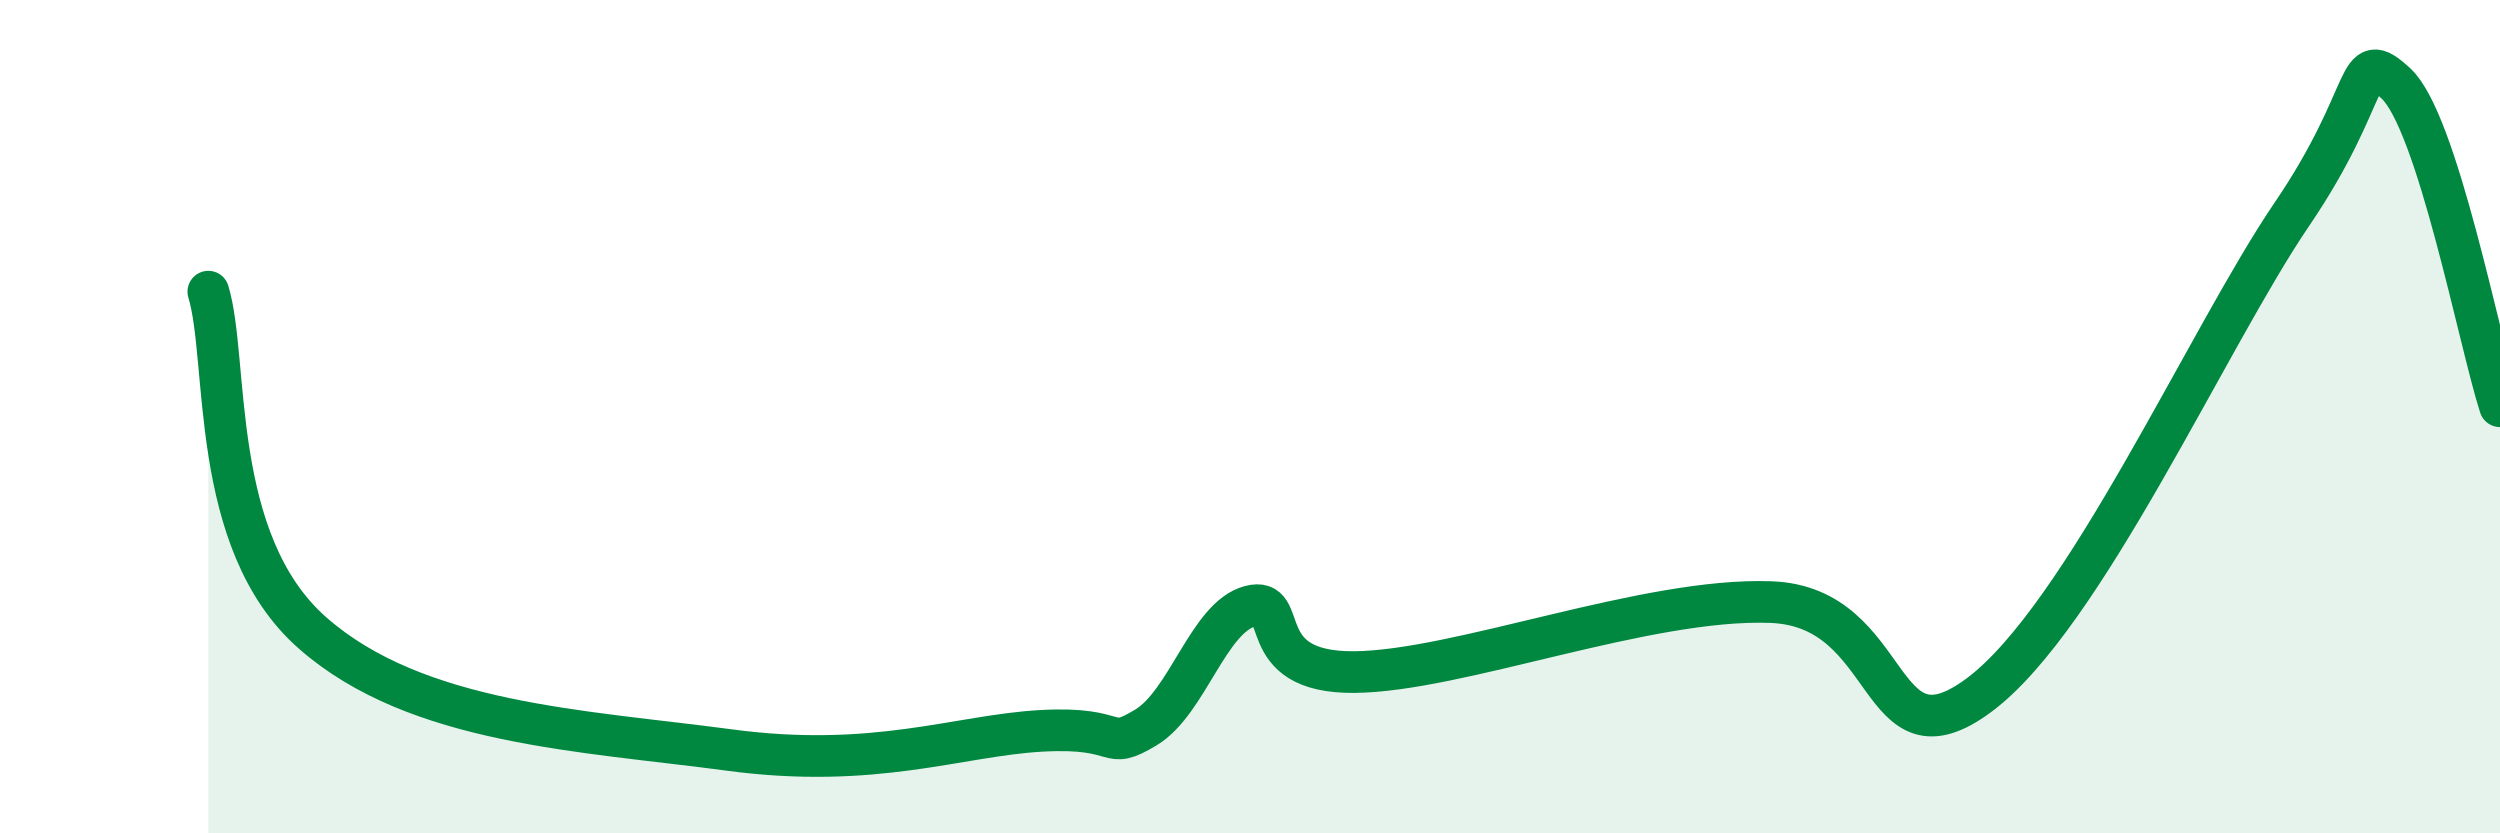 
    <svg width="60" height="20" viewBox="0 0 60 20" xmlns="http://www.w3.org/2000/svg">
      <path
        d="M 5,7 C 5.5,8.64 5,12.99 7.5,15.19 C 10,17.39 14,17.53 17.5,18 C 21,18.47 23,17.65 25,17.54 C 27,17.43 26.5,18.06 27.5,17.46 C 28.5,16.86 29,14.82 30,14.55 C 31,14.28 30,16.15 32.5,16.13 C 35,16.11 39.5,14.34 42.5,14.45 C 45.5,14.56 45,18.54 47.5,16.68 C 50,14.82 53,8.09 55,5.15 C 57,2.21 56.5,1.08 57.5,2 C 58.5,2.92 59.5,8.2 60,9.75L60 20L5 20Z"
        fill="#008740"
        opacity="0.1"
        stroke-linecap="round"
        stroke-linejoin="round"
      />
      <path
        d="M 5,7 C 5.5,8.64 5,12.99 7.5,15.19 C 10,17.39 14,17.53 17.5,18 C 21,18.47 23,17.65 25,17.54 C 27,17.43 26.5,18.06 27.5,17.46 C 28.5,16.86 29,14.82 30,14.55 C 31,14.28 30,16.15 32.5,16.13 C 35,16.11 39.5,14.34 42.5,14.45 C 45.5,14.56 45,18.54 47.5,16.68 C 50,14.82 53,8.09 55,5.15 C 57,2.21 56.5,1.08 57.5,2 C 58.5,2.92 59.5,8.2 60,9.75"
        stroke="#008740"
        stroke-width="1"
        fill="none"
        stroke-linecap="round"
        stroke-linejoin="round"
      />
    </svg>
  